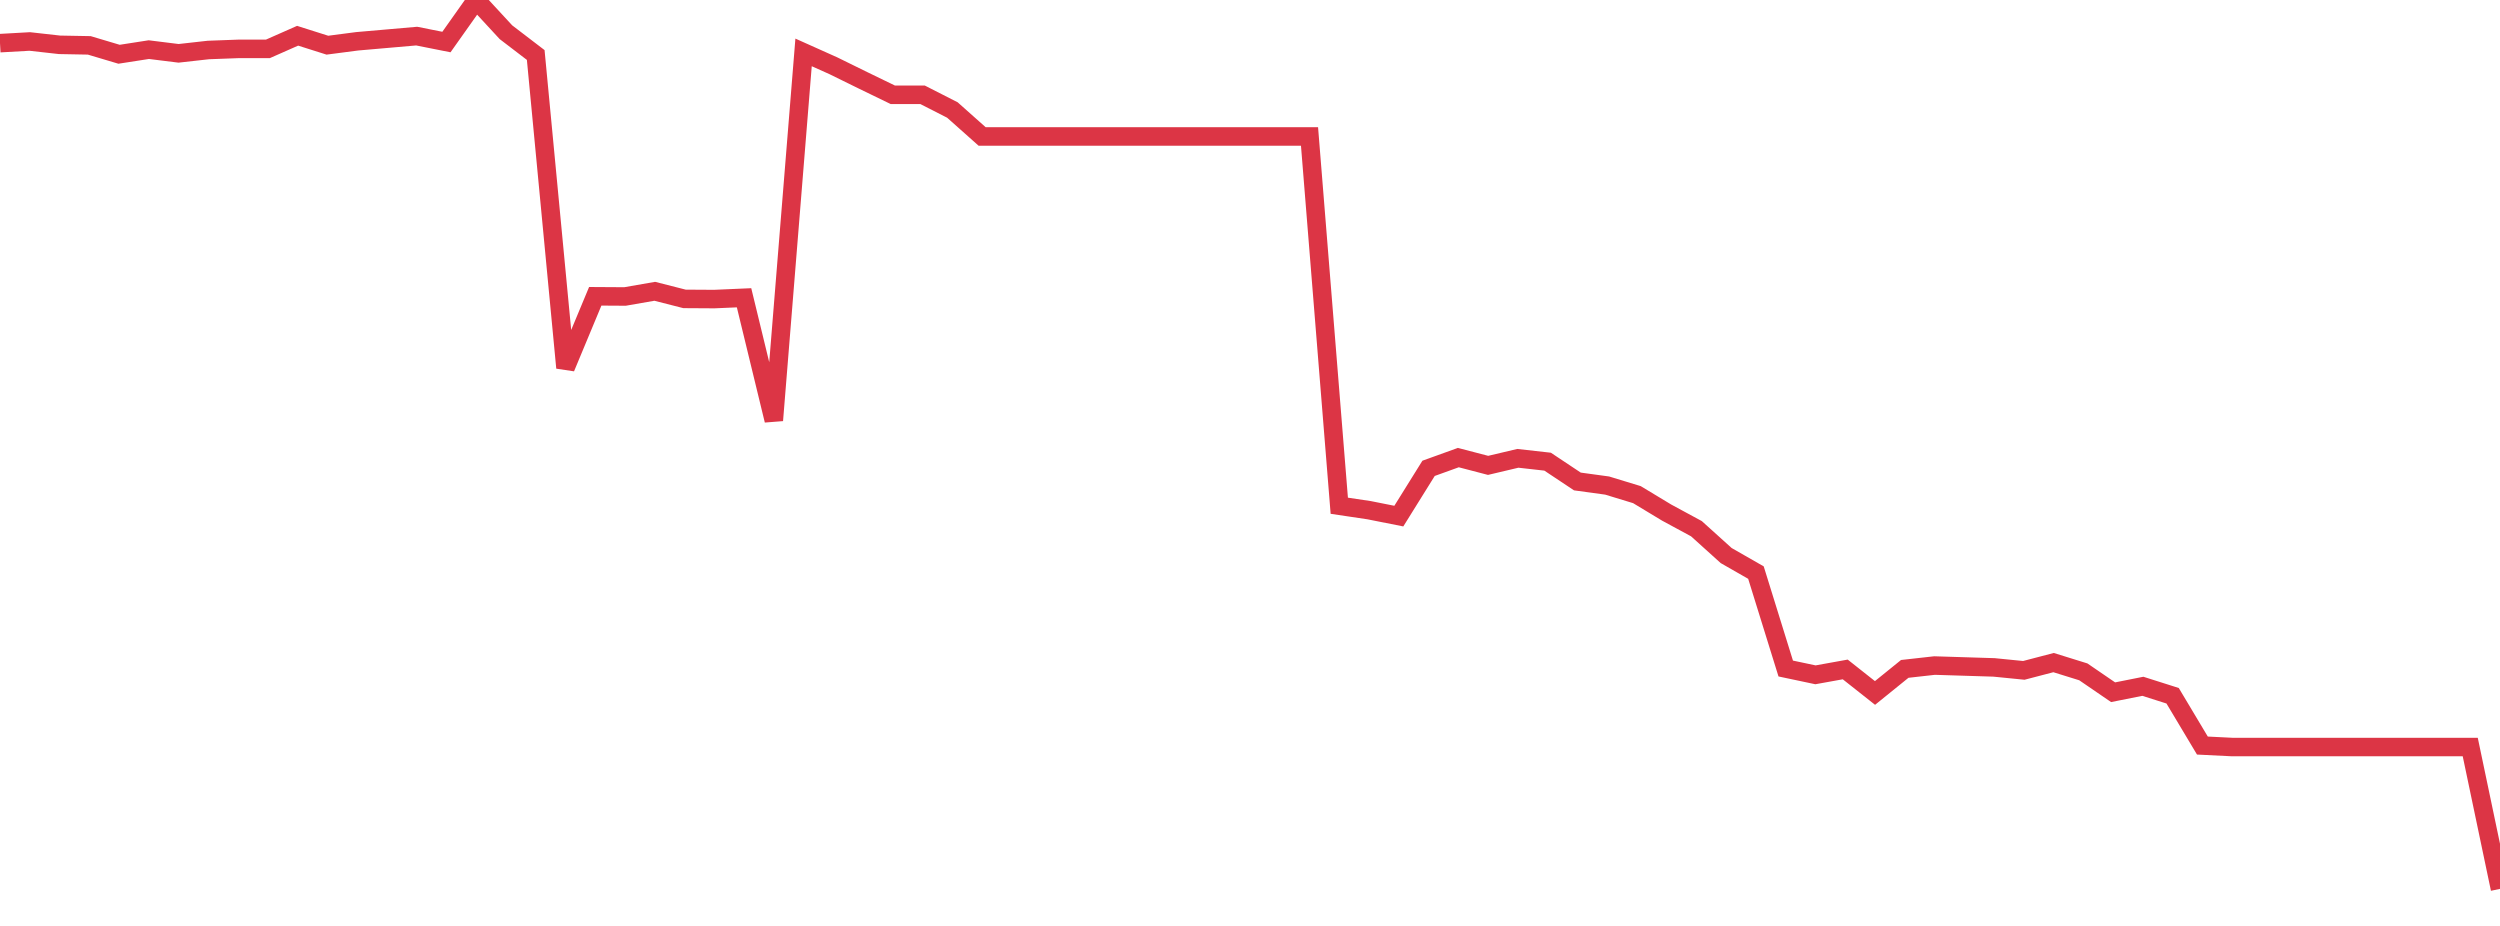<?xml version="1.0" standalone="no"?>
<!DOCTYPE svg PUBLIC "-//W3C//DTD SVG 1.1//EN" "http://www.w3.org/Graphics/SVG/1.1/DTD/svg11.dtd">
<svg width="135" height="50" viewBox="0 0 135 50" preserveAspectRatio="none" class="sparkline" xmlns="http://www.w3.org/2000/svg"
xmlns:xlink="http://www.w3.org/1999/xlink"><path  class="sparkline--line" d="M 0 2.33 L 0 2.33 L 1.607 2.24 L 3.214 2.42 L 4.821 2.45 L 6.429 2.93 L 8.036 2.68 L 9.643 2.88 L 11.25 2.7 L 12.857 2.64 L 14.464 2.64 L 16.071 1.93 L 17.679 2.44 L 19.286 2.23 L 20.893 2.09 L 22.5 1.95 L 24.107 2.27 L 25.714 0 L 27.321 1.74 L 28.929 2.97 L 30.536 19.86 L 32.143 16 L 33.75 16.01 L 35.357 15.73 L 36.964 16.14 L 38.571 16.15 L 40.179 16.08 L 41.786 22.7 L 43.393 2.83 L 45 3.55 L 46.607 4.34 L 48.214 5.12 L 49.821 5.12 L 51.429 5.94 L 53.036 7.37 L 54.643 7.37 L 56.25 7.37 L 57.857 7.37 L 59.464 7.37 L 61.071 7.37 L 62.679 7.37 L 64.286 7.37 L 65.893 7.37 L 67.5 7.37 L 69.107 7.37 L 70.714 7.37 L 72.321 27.31 L 73.929 27.55 L 75.536 27.87 L 77.143 25.29 L 78.75 24.71 L 80.357 25.13 L 81.964 24.75 L 83.571 24.93 L 85.179 26 L 86.786 26.22 L 88.393 26.71 L 90 27.68 L 91.607 28.55 L 93.214 30 L 94.821 30.92 L 96.429 36.1 L 98.036 36.44 L 99.643 36.15 L 101.25 37.42 L 102.857 36.12 L 104.464 35.94 L 106.071 35.99 L 107.679 36.04 L 109.286 36.2 L 110.893 35.78 L 112.5 36.28 L 114.107 37.38 L 115.714 37.06 L 117.321 37.57 L 118.929 40.26 L 120.536 40.34 L 122.143 40.34 L 123.75 40.34 L 125.357 40.34 L 126.964 40.34 L 128.571 40.34 L 130.179 40.34 L 131.786 40.34 L 133.393 40.34 L 135 48" fill="none" stroke-width="1" stroke="#dc3545"></path></svg>